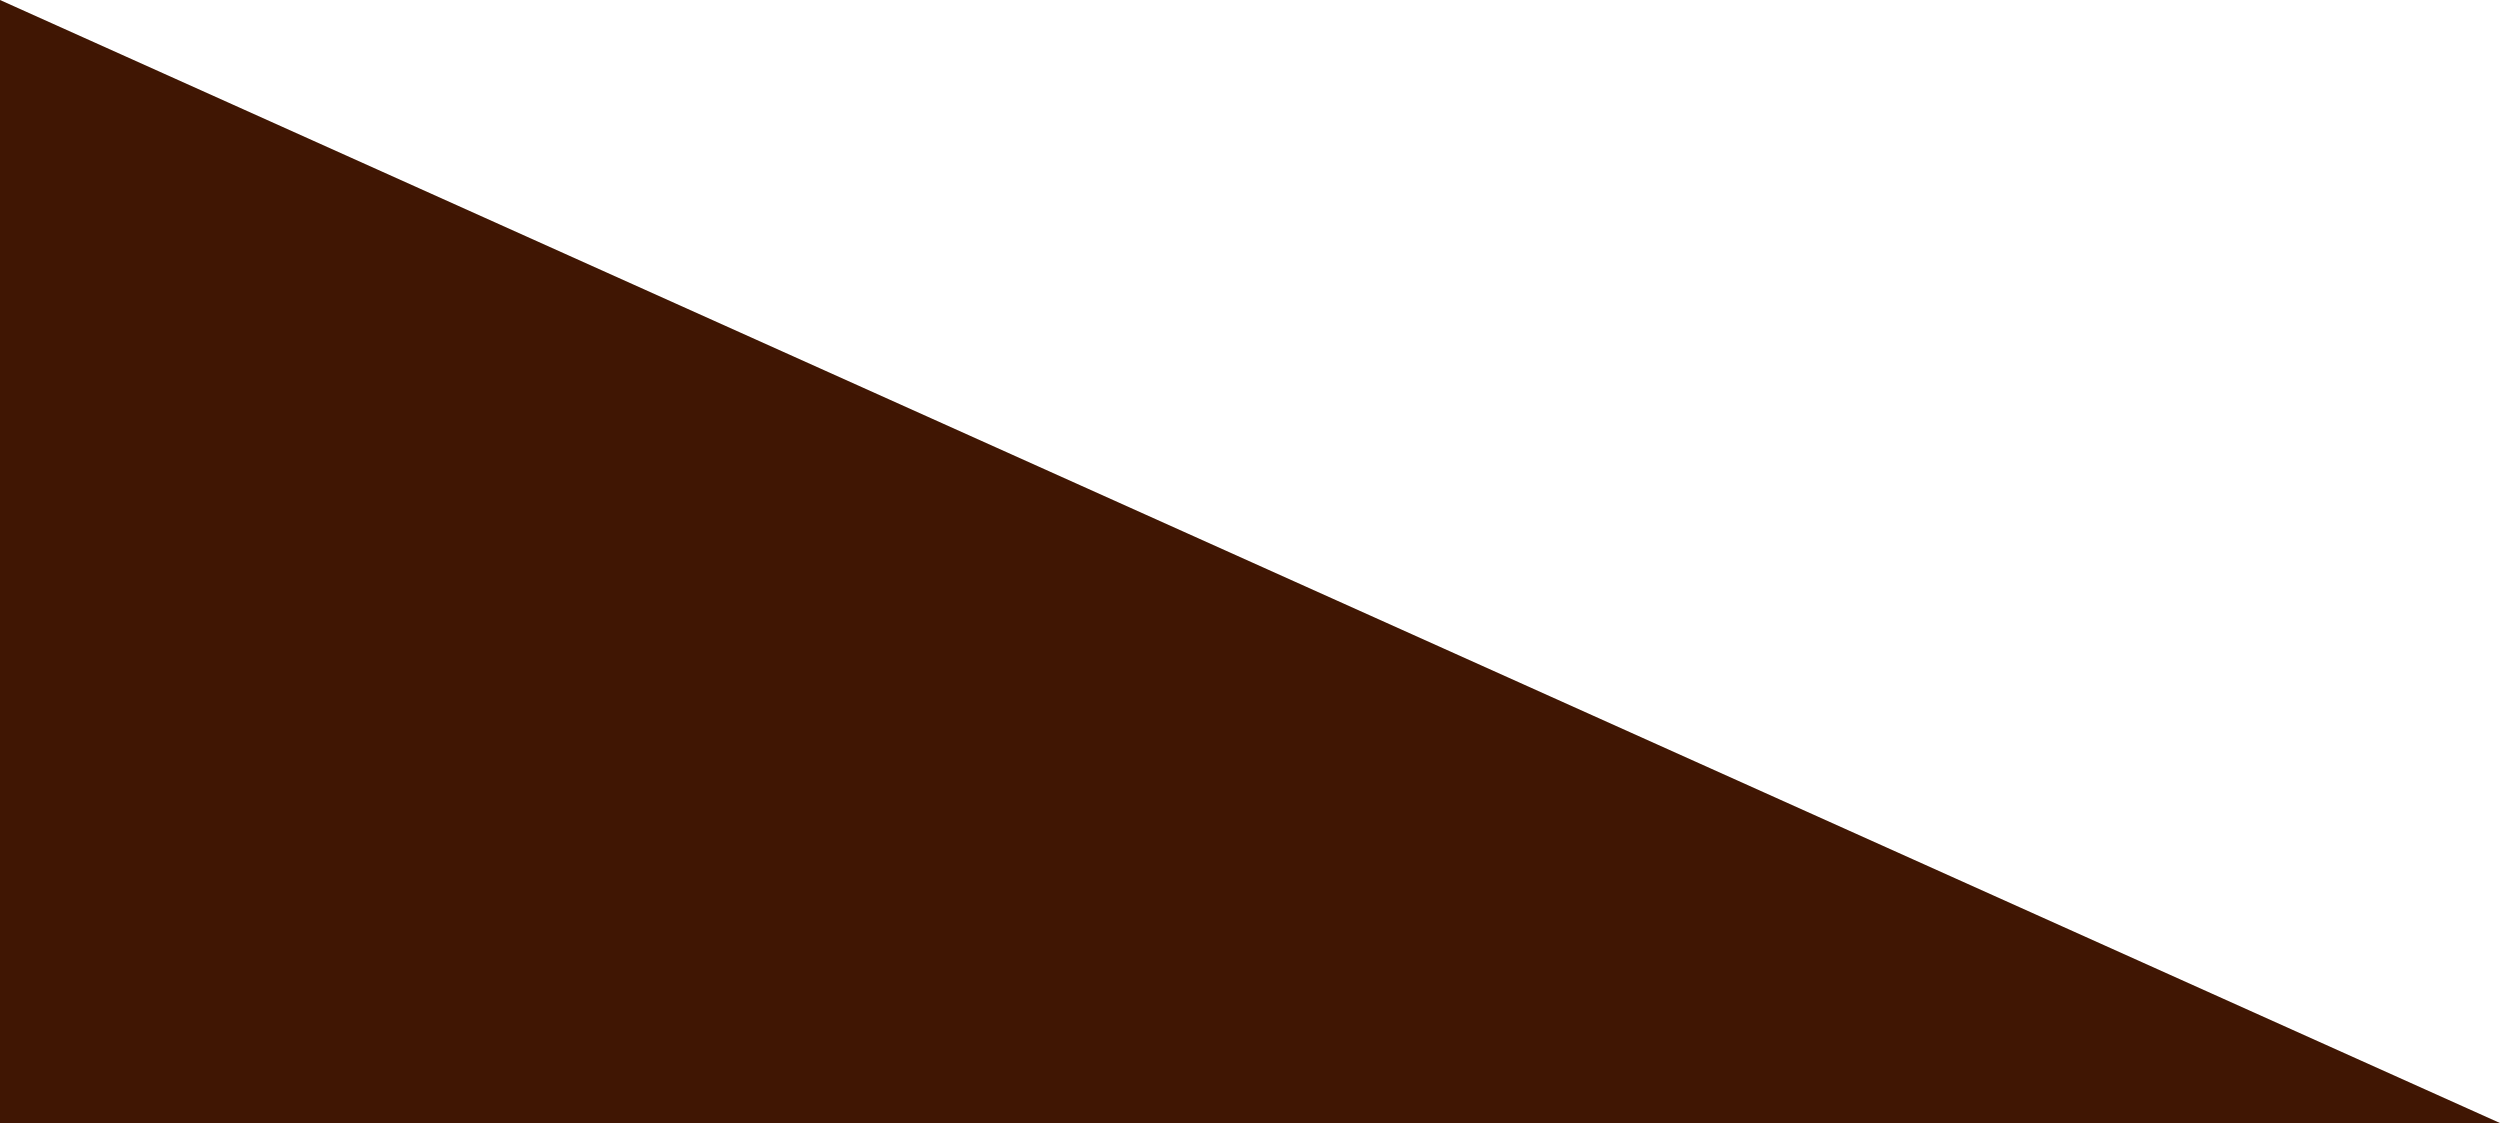 <svg xmlns="http://www.w3.org/2000/svg" width="61.959" height="27.834" viewBox="0 0 61.959 27.834">
  <path id="img_arrow_pait" d="M0-17.551H0L61.959,10.282H0Z" transform="translate(0 17.551)" fill="#401603"/>
</svg>
